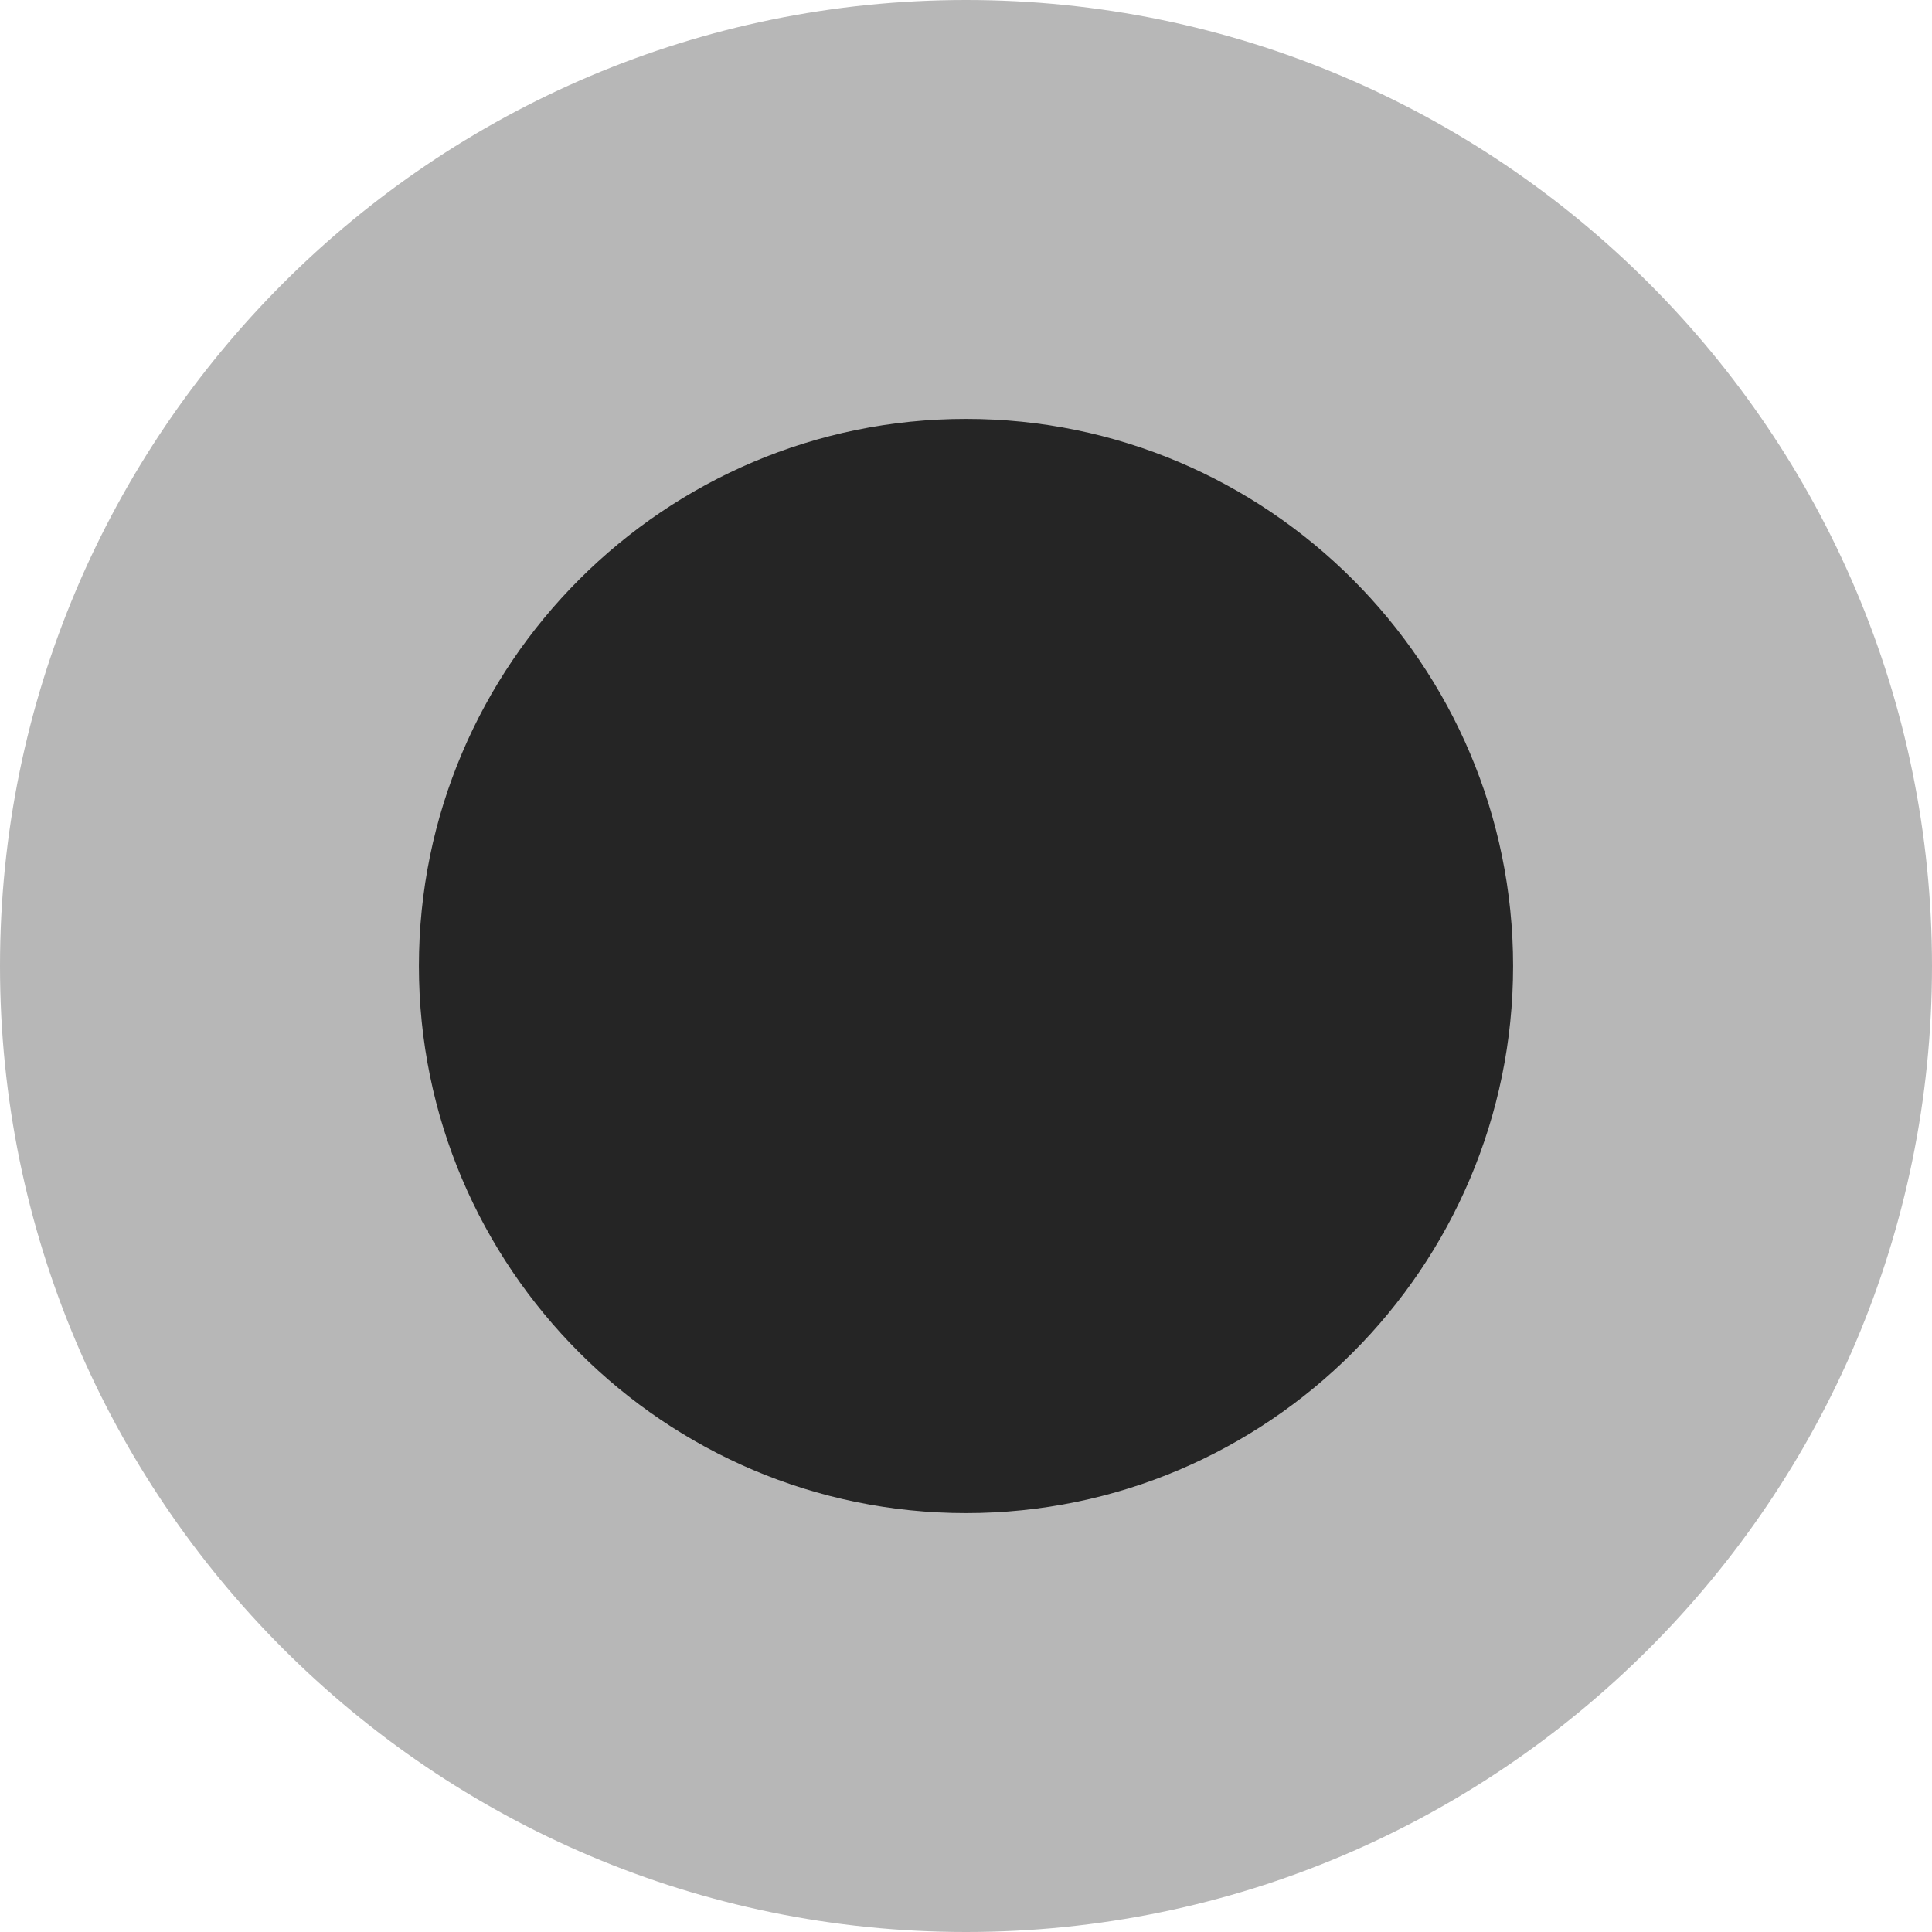 <?xml version="1.0" encoding="UTF-8"?> <!-- Generator: Adobe Illustrator 27.3.1, SVG Export Plug-In . SVG Version: 6.00 Build 0) --> <svg xmlns="http://www.w3.org/2000/svg" xmlns:xlink="http://www.w3.org/1999/xlink" id="Layer_1" x="0px" y="0px" viewBox="0 0 230.6 230.6" style="enable-background:new 0 0 230.6 230.6;" xml:space="preserve"> <style type="text/css"> .st0{fill:#B7B7B7;} .st1{fill:#252525;} </style> <g> <polygon class="st0" points="177.8,1249 274.2,1345.4 298.2,1321.4 201.8,1225.1 175.5,1147.8 48.9,1072.2 25,1096.1 102.3,1224.3 "></polygon> <path class="st0" d="M674.1,1629.1l-198-198.8l-92,92.2l198.1,198.8c16.6,16.7,45.9,14.6,65.1-4.9l22-22 C688.7,1675.1,690.9,1645.9,674.1,1629.1z"></path> <path class="st0" d="M486.7,1340.4c49.9,23.4,111.2,14.4,152.4-26.8c33.8-33.8,45.9-81,36.3-124.4l-94.5,94.5l-80.8-21.6 l-21.6-80.8l94.5-94.5c-43.4-9.6-90.6,2.5-124.4,36.3c-41.2,41.2-50.1,102.5-26.8,152.4L177.2,1520c-34.4-10.9-73.6-2.7-100.9,24.6 c-25,25-34,60-26.9,92.2l70.1-70.1l59.9,16l16,59.9l-70.1,70.1c32.2,7.1,67.2-1.9,92.2-26.9c27.3-27.3,35.5-66.4,24.6-100.9 L486.7,1340.4z"></path> <path class="st0" d="M-232.5,694.5c-0.2-15.1-0.5-26.8-0.8-34.8c-0.5-14.6-0.9-25.2-11.7-33.6c-6.8-5.3-15.8-7.3-24.1-5.2 c-14.9,3.7-24,18.8-20.4,33.8c3.8,47.8,1.6,650.8-0.8,1049.7c-0.1,15.5,12.4,28.1,27.8,28.2c0.1,0,0.1,0,0.2,0 c15.4,0,27.9-12.4,28-27.8c0-2.6,1.6-265.9,2.4-526.5c0.5-153,0.6-275.2,0.3-363.1C-231.8,763-232.1,722.4-232.5,694.5z"></path> <path class="st0" d="M-547.5,694.5c-0.2-15.1-0.5-26.8-0.8-34.8c-0.5-14.6-0.9-25.2-11.7-33.6c-6.8-5.3-15.8-7.3-24.1-5.2 c-14.9,3.7-24,18.8-20.4,33.8c3.8,47.8,1.6,650.8-0.8,1049.7c-0.1,15.5,12.4,28.1,27.8,28.2c0.1,0,0.1,0,0.2,0 c15.4,0,27.9-12.4,28-27.8c0-2.6,1.6-265.9,2.4-526.5c0.5-153,0.6-275.2,0.3-363.1C-546.8,763-547.1,722.4-547.5,694.5z"></path> <path class="st0" d="M-862.5,694.5c-0.2-15.1-0.5-26.8-0.8-34.8c-0.5-14.6-0.9-25.2-11.7-33.6c-6.8-5.3-15.8-7.3-24.1-5.2 c-14.9,3.7-24,18.8-20.4,33.8c3.8,47.8,1.6,650.8-0.8,1049.7c-0.1,15.5,12.4,28.1,27.8,28.2c0.1,0,0.1,0,0.2,0 c15.4,0,27.9-12.4,28-27.8c0-2.6,1.6-265.9,2.4-526.5c0.5-153,0.6-275.2,0.3-363.1C-861.8,763-862.1,722.4-862.5,694.5z"></path> </g> <g> <circle class="st1" cx="115.3" cy="115.3" r="90.3"></circle> <path class="st0" d="M115.3,230.6C51.7,230.6,0,178.9,0,115.3C0,51.7,51.7,0,115.3,0s115.3,51.7,115.3,115.3 C230.6,178.9,178.9,230.6,115.3,230.6z M115.3,50C79.3,50,50,79.3,50,115.3s29.3,65.3,65.3,65.3s65.3-29.3,65.3-65.3 S151.3,50,115.3,50z"></path> </g> </svg> 